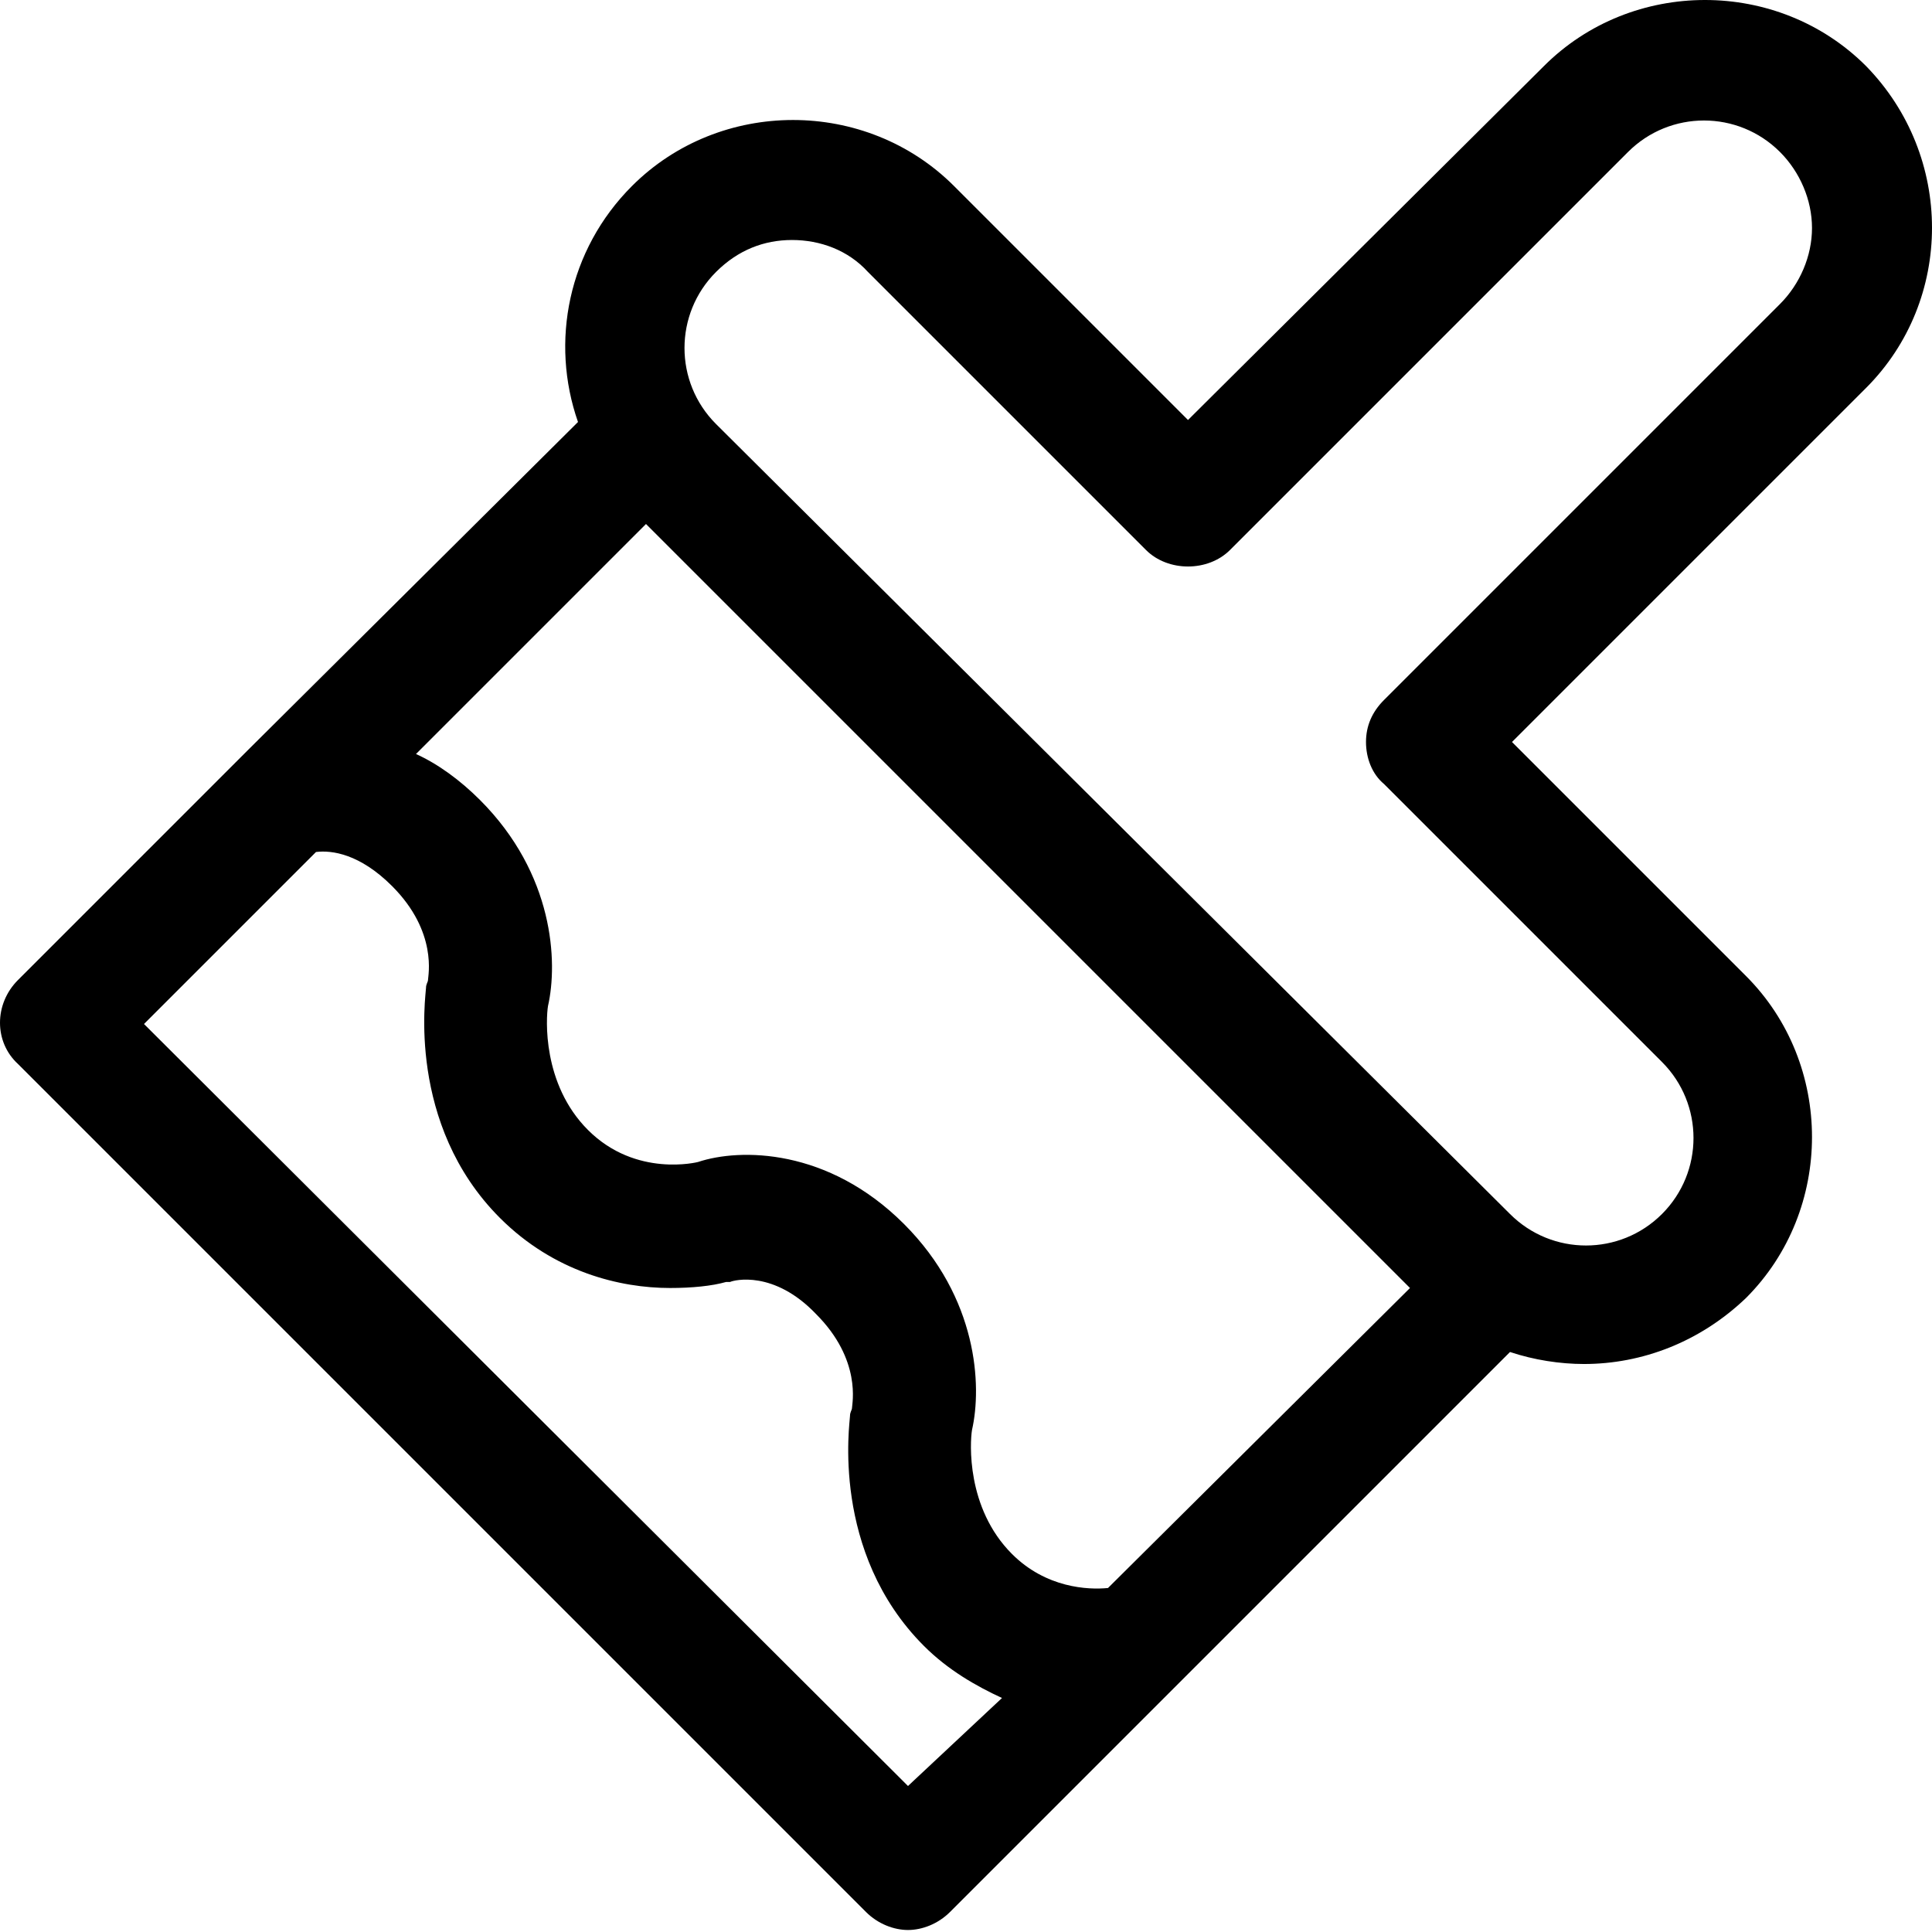<svg xmlns="http://www.w3.org/2000/svg"  viewBox="0 0 96.6 96.6">
  <path d="M93.3 3.3c-4.4-4.4-11.7-4.4-16.1 0L59.4 21 47.7 9.3c-4.4-4.4-11.7-4.4-16.1 0-3.2 3.2-4.1 7.8-2.7 11.8L12.4 37.5.9 49c-1.2 1.2-1.2 3.1 0 4.2l42.4 42.4c.6.6 1.4.9 2.1.9s1.5-.3 2.1-.9l28-28c1.2.4 2.5.6 3.7.6 2.9 0 5.8-1.1 8.1-3.3 4.4-4.4 4.4-11.7 0-16.1L75.6 37.1l17.7-17.7c4.4-4.4 4.4-11.6 0-16.1zM55.4 79.4c-1 .1-3.1 0-4.8-1.7-2.3-2.3-2.1-5.6-2-6.2.5-2.2.3-6.6-3.4-10.3-3.8-3.8-8.2-3.8-10.3-3.1 0 0-3.1.8-5.5-1.6-2.3-2.3-2.1-5.6-2-6.2.5-2.2.3-6.6-3.4-10.3-1-1-2.1-1.8-3.2-2.3l11.5-11.5 38.2 38.2-15.1 15zm-10 9.9L7.2 51.2l8.6-8.6c.8-.1 2.2.1 3.8 1.7 2.3 2.3 1.8 4.5 1.8 4.7 0 .1-.1.2-.1.4 0 .3-1 6.8 3.7 11.5 2.7 2.7 6 3.5 8.5 3.5 1.1 0 2.1-.1 2.8-.3h.2c.2-.1 2.2-.6 4.3 1.6 2.3 2.3 1.8 4.5 1.8 4.7 0 .1-.1.2-.1.4 0 .3-1 6.8 3.7 11.5 1.2 1.2 2.6 2 3.9 2.6l-4.7 4.4zM89 15.2L69.2 35c-.6.6-.9 1.3-.9 2.1s.3 1.6.9 2.1l13.9 13.9c2.1 2.1 2.1 5.5 0 7.6-2.1 2.1-5.5 2.1-7.6 0L35.8 21.2c-2.1-2.1-2.1-5.5 0-7.6 1.1-1.1 2.4-1.6 3.8-1.6s2.8.5 3.8 1.6l13.9 13.9c1.1 1.1 3.1 1.1 4.2 0L81.4 7.6c2.1-2.1 5.5-2.1 7.6 0 1 1 1.6 2.4 1.6 3.8s-.6 2.8-1.6 3.8z"/>
</svg>
